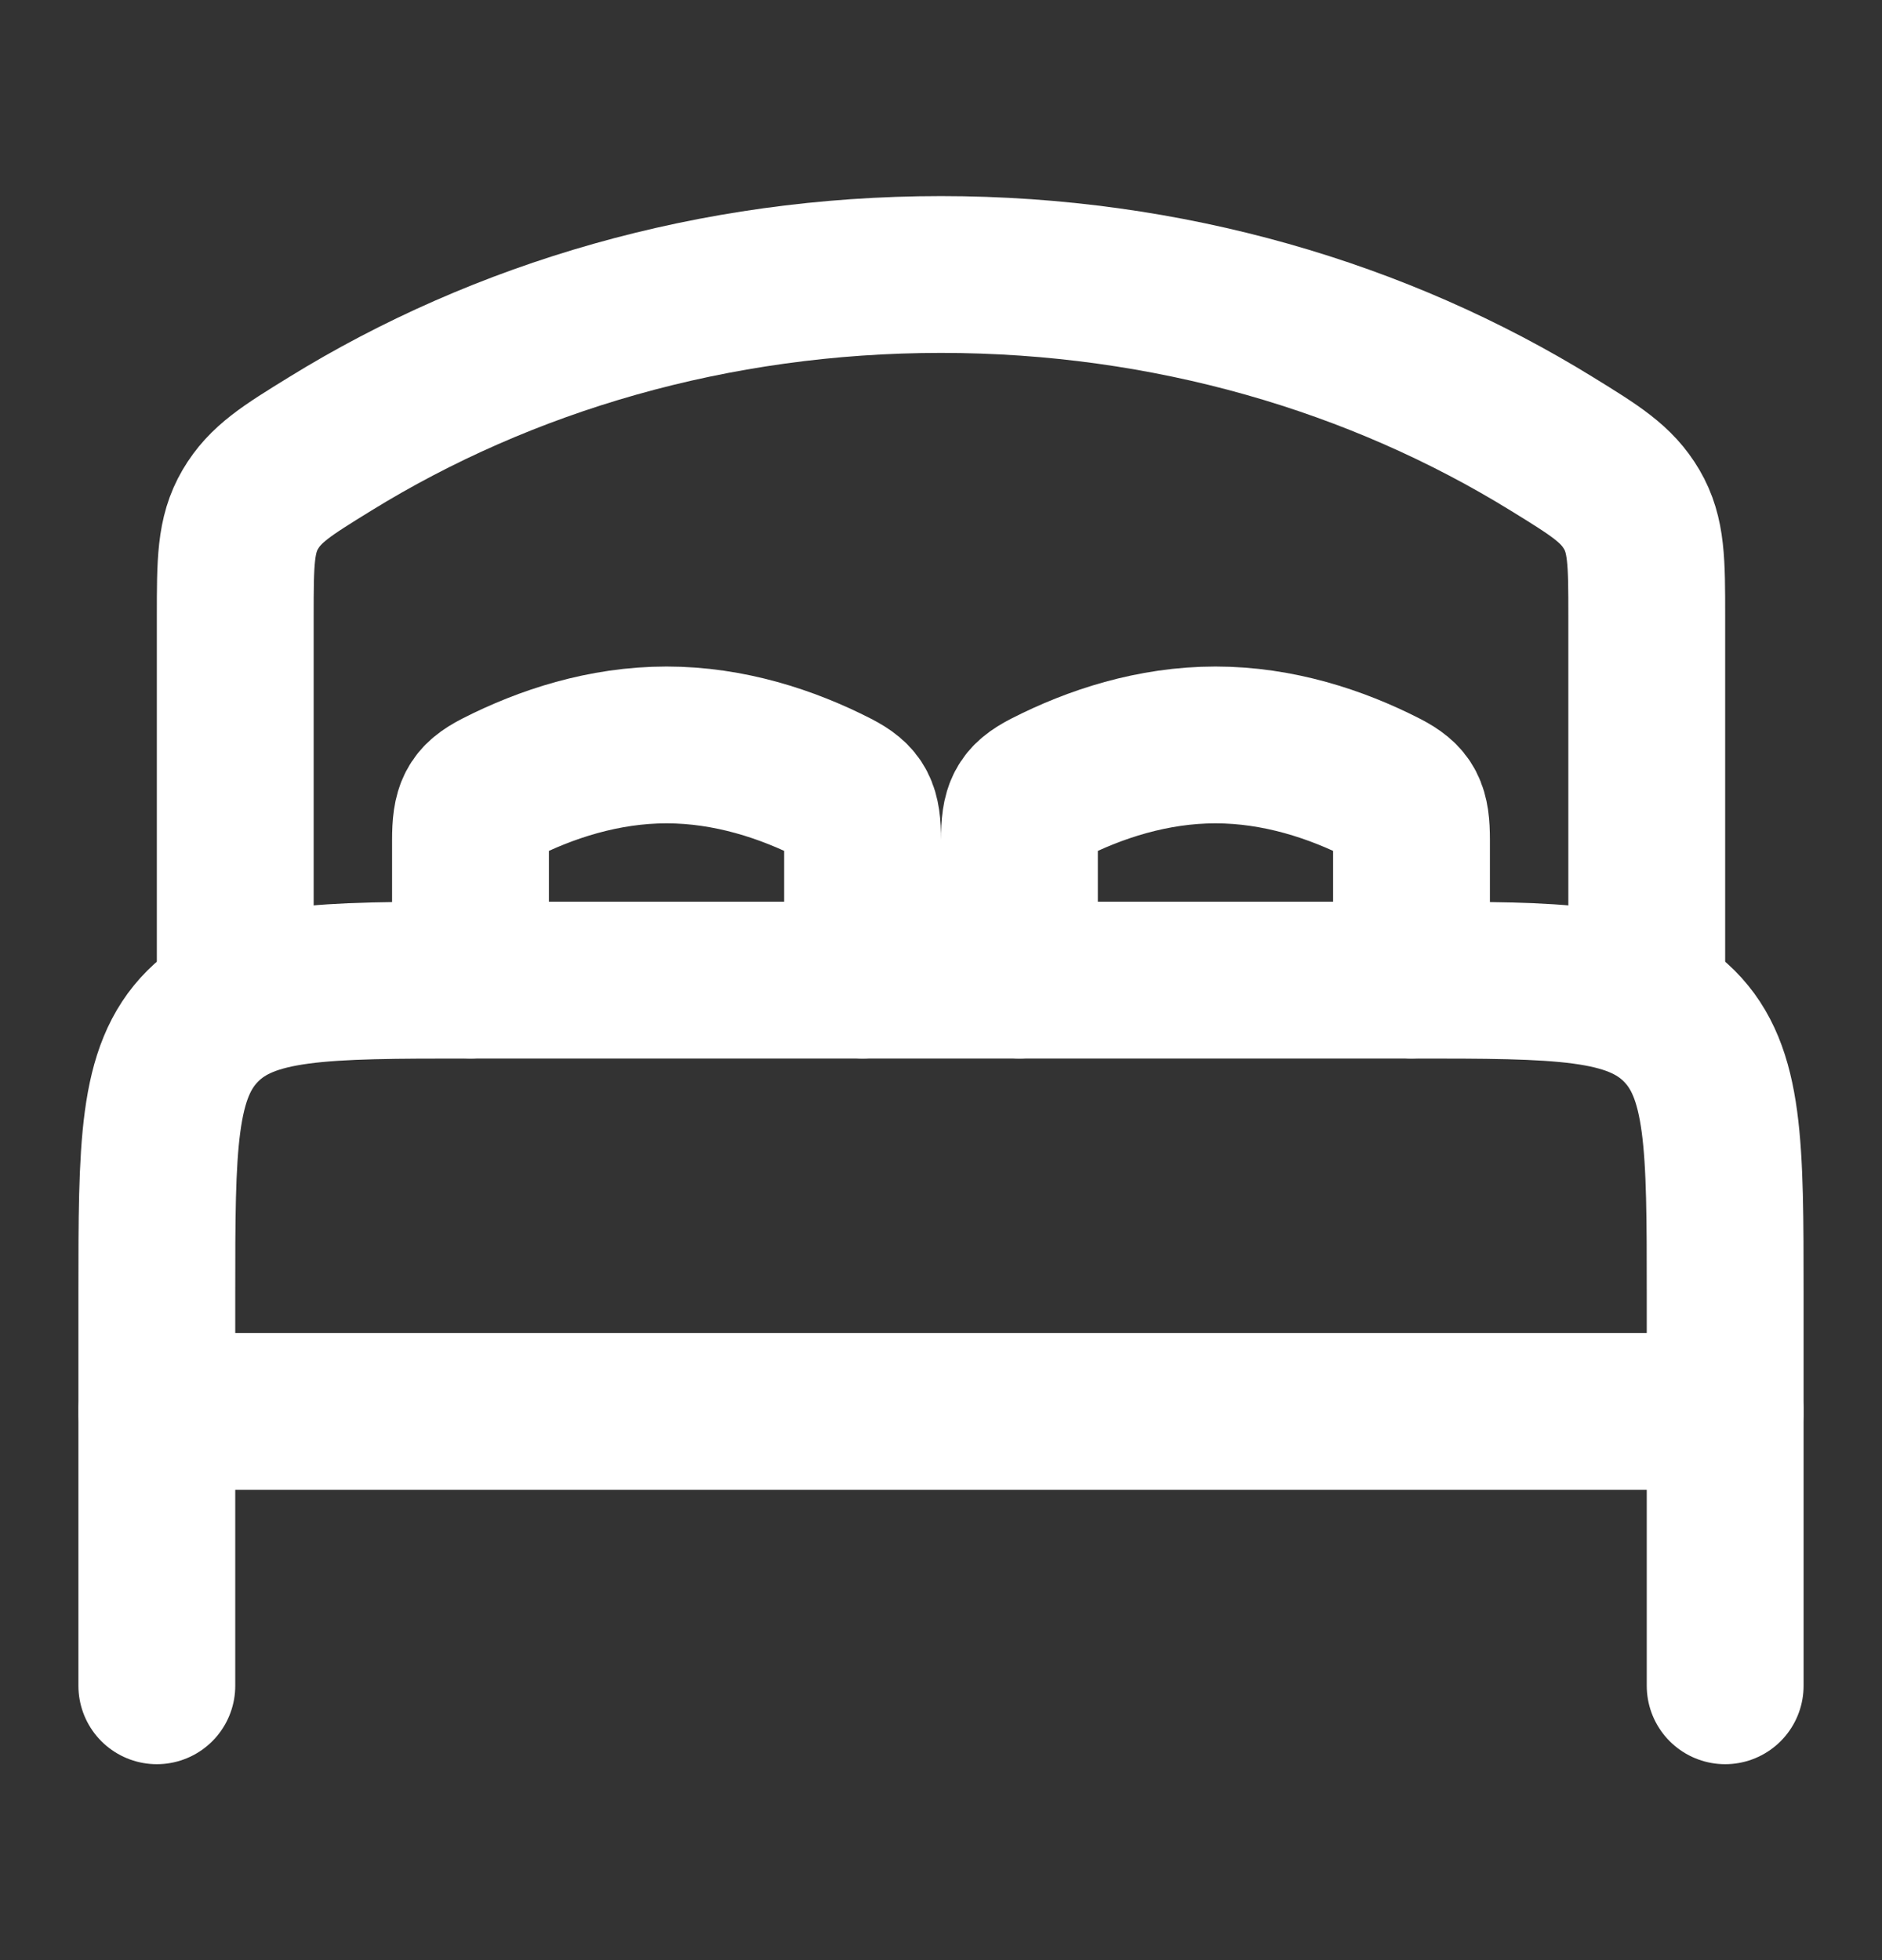 <svg width="24" height="25" viewBox="0 0 24 25" fill="none" xmlns="http://www.w3.org/2000/svg">
<rect x="0" y="0" width="24" height="25" fill="#333333" stroke="none"/>
<path d="M22 18.001H2" stroke="white" stroke-width="2" stroke-linecap="round" stroke-linejoin="round"/>
<path d="M22 21.501V16.501C22 14.615 22 13.672 21.414 13.086C20.828 12.501 19.885 12.501 18 12.501H6C4.114 12.501 3.171 12.501 2.586 13.086C2 13.672 2 14.615 2 16.501V21.501" stroke="white" stroke-width="2" stroke-linecap="round" stroke-linejoin="round"/>
<path d="M11 12.501V10.714C11 10.334 10.943 10.206 10.65 10.056C10.04 9.744 9.299 9.501 8.5 9.501C7.701 9.501 6.961 9.744 6.35 10.056C6.057 10.206 6 10.334 6 10.714V12.501" stroke="white" stroke-width="2" stroke-linecap="round"/>
<path d="M18 12.501V10.714C18 10.334 17.943 10.206 17.65 10.056C17.04 9.744 16.299 9.501 15.5 9.501C14.701 9.501 13.961 9.744 13.351 10.056C13.057 10.206 13 10.334 13 10.714V12.501" stroke="white" stroke-width="2" stroke-linecap="round"/>
<path d="M21 12.501V7.861C21 7.17 21 6.824 20.808 6.497C20.616 6.171 20.342 6.002 19.794 5.664C17.587 4.301 14.899 3.501 12 3.501C9.101 3.501 6.413 4.301 4.206 5.664C3.658 6.002 3.384 6.171 3.192 6.497C3 6.824 3 7.17 3 7.861V12.501" stroke="white" stroke-width="2" stroke-linecap="round"/>
</svg>
